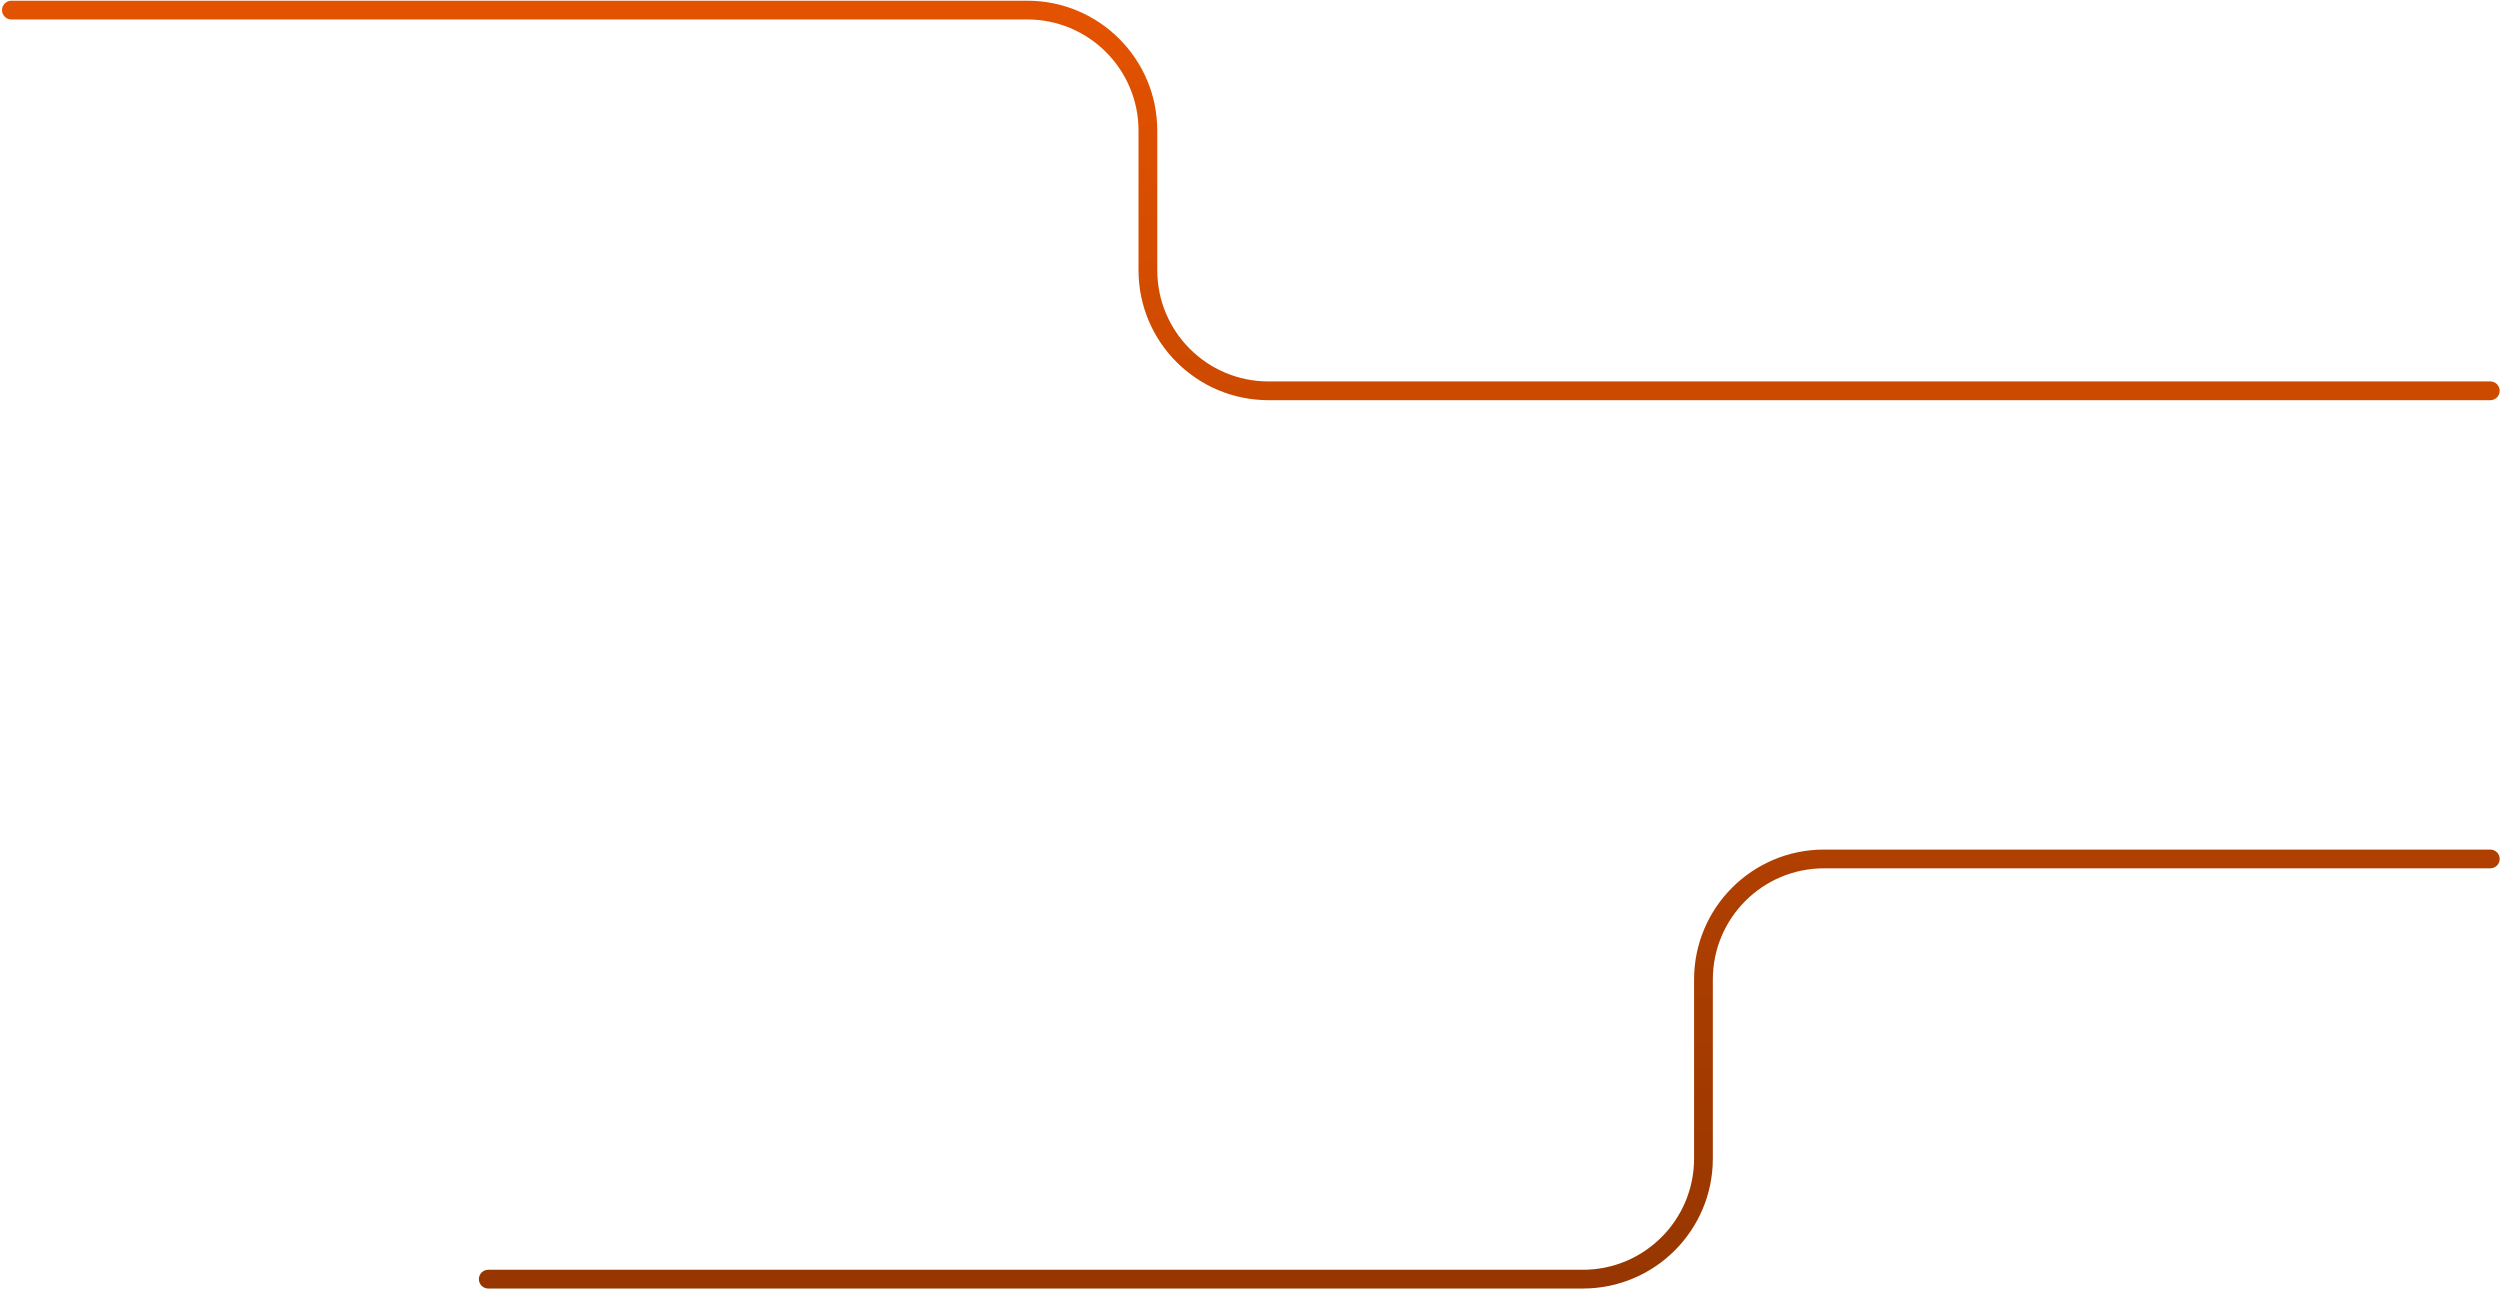 <?xml version="1.0" encoding="UTF-8"?> <svg xmlns="http://www.w3.org/2000/svg" width="933" height="481" viewBox="0 0 933 481" fill="none"><path d="M4.251 3.767H383.396C408.248 3.767 428.396 23.914 428.396 48.767V100.849C428.396 125.701 448.543 145.849 473.396 145.849H929.376M929.376 320.56H680.728C655.875 320.56 635.728 340.708 635.728 365.56V432.377C635.728 457.23 615.581 477.377 590.728 477.377H182.214" stroke="url(#paint0_linear_19_460)" stroke-width="7" stroke-linecap="round"></path><defs><linearGradient id="paint0_linear_19_460" x1="596.814" y1="3.767" x2="596.814" y2="637.377" gradientUnits="userSpaceOnUse"><stop stop-color="#E35200"></stop><stop offset="1" stop-color="#7D2D00"></stop></linearGradient></defs></svg> 